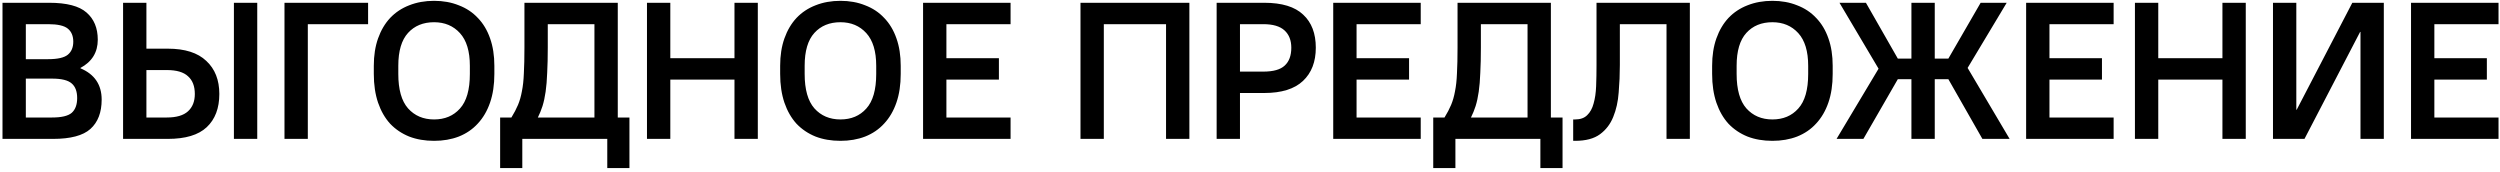 <?xml version="1.0" encoding="UTF-8"?> <svg xmlns="http://www.w3.org/2000/svg" width="450" height="31" viewBox="0 0 450 31" fill="none"><path d="M0.45 0.5L8.85 0.5C12 0.5 14.24 1.083 15.57 2.25C16.923 3.417 17.6 5.05 17.6 7.15C17.6 9.413 16.562 11.105 14.485 12.225V12.295C17.028 13.368 18.3 15.247 18.3 17.93C18.3 20.24 17.623 22.002 16.27 23.215C14.94 24.405 12.7 25 9.55 25H0.45V0.5ZM4.65 4.35V10.65H8.675C10.378 10.65 11.557 10.382 12.21 9.845C12.863 9.308 13.19 8.527 13.19 7.5C13.19 6.473 12.863 5.692 12.21 5.155C11.557 4.618 10.378 4.35 8.675 4.35H4.65ZM4.65 14.15V21.15H9.375C11.078 21.15 12.257 20.87 12.91 20.31C13.563 19.727 13.89 18.84 13.89 17.65C13.89 16.46 13.563 15.585 12.91 15.025C12.257 14.442 11.078 14.15 9.375 14.15H4.65ZM42.104 0.5H46.304V25H42.104V0.5ZM22.154 0.5L26.354 0.5V8.76H30.204C33.284 8.76 35.594 9.495 37.134 10.965C38.697 12.412 39.479 14.395 39.479 16.915C39.479 19.482 38.721 21.477 37.204 22.9C35.711 24.3 33.377 25 30.204 25H22.154V0.5ZM30.029 21.15C31.756 21.15 33.027 20.777 33.844 20.03C34.661 19.283 35.069 18.245 35.069 16.915C35.069 15.515 34.661 14.453 33.844 13.73C33.051 12.983 31.779 12.61 30.029 12.61H26.354V21.15H30.029ZM51.207 0.5L66.257 0.5V4.35L55.407 4.35V25H51.207V0.5ZM78.135 25.35C76.478 25.35 74.985 25.093 73.655 24.58C72.325 24.043 71.182 23.273 70.225 22.27C69.292 21.243 68.568 19.983 68.055 18.49C67.542 16.973 67.285 15.247 67.285 13.31V11.84C67.285 9.997 67.542 8.352 68.055 6.905C68.568 5.458 69.292 4.233 70.225 3.23C71.182 2.227 72.325 1.468 73.655 0.955C75.008 0.418 76.502 0.15 78.135 0.15C79.768 0.15 81.25 0.418 82.58 0.955C83.933 1.468 85.077 2.227 86.01 3.23C86.967 4.21 87.702 5.435 88.215 6.905C88.728 8.352 88.985 9.997 88.985 11.84V13.31C88.985 15.247 88.728 16.962 88.215 18.455C87.702 19.948 86.967 21.208 86.01 22.235C85.077 23.262 83.933 24.043 82.58 24.58C81.25 25.093 79.768 25.35 78.135 25.35ZM78.135 21.5C80.072 21.5 81.623 20.847 82.79 19.54C83.98 18.233 84.575 16.157 84.575 13.31V11.84C84.575 9.227 83.98 7.267 82.79 5.96C81.6 4.653 80.048 4 78.135 4C76.175 4 74.612 4.642 73.445 5.925C72.278 7.208 71.695 9.18 71.695 11.84V13.31C71.695 16.11 72.278 18.175 73.445 19.505C74.635 20.835 76.198 21.5 78.135 21.5ZM90.024 21.15H92.054C92.544 20.357 92.941 19.598 93.244 18.875C93.547 18.152 93.781 17.335 93.944 16.425C94.131 15.515 94.247 14.442 94.294 13.205C94.364 11.945 94.399 10.393 94.399 8.55V0.5L111.199 0.5V21.15H113.299V30.25H109.309V25H94.014V30.25H90.024V21.15ZM106.999 21.15V4.35H98.599V8.55C98.599 10.277 98.564 11.793 98.494 13.1C98.447 14.383 98.354 15.515 98.214 16.495C98.074 17.475 97.887 18.338 97.654 19.085C97.421 19.808 97.141 20.497 96.814 21.15H106.999ZM116.456 0.5H120.656V10.475L132.206 10.475V0.5H136.406V25H132.206V14.325L120.656 14.325V25H116.456V0.5ZM151.279 25.35C149.623 25.35 148.129 25.093 146.799 24.58C145.469 24.043 144.326 23.273 143.369 22.27C142.436 21.243 141.713 19.983 141.199 18.49C140.686 16.973 140.429 15.247 140.429 13.31V11.84C140.429 9.997 140.686 8.352 141.199 6.905C141.713 5.458 142.436 4.233 143.369 3.23C144.326 2.227 145.469 1.468 146.799 0.955C148.153 0.418 149.646 0.15 151.279 0.15C152.913 0.15 154.394 0.418 155.724 0.955C157.078 1.468 158.221 2.227 159.154 3.23C160.111 4.21 160.846 5.435 161.359 6.905C161.873 8.352 162.129 9.997 162.129 11.84V13.31C162.129 15.247 161.873 16.962 161.359 18.455C160.846 19.948 160.111 21.208 159.154 22.235C158.221 23.262 157.078 24.043 155.724 24.58C154.394 25.093 152.913 25.35 151.279 25.35ZM151.279 21.5C153.216 21.5 154.768 20.847 155.934 19.54C157.124 18.233 157.719 16.157 157.719 13.31V11.84C157.719 9.227 157.124 7.267 155.934 5.96C154.744 4.653 153.193 4 151.279 4C149.319 4 147.756 4.642 146.589 5.925C145.423 7.208 144.839 9.18 144.839 11.84V13.31C144.839 16.11 145.423 18.175 146.589 19.505C147.779 20.835 149.343 21.5 151.279 21.5ZM166.153 0.5L181.903 0.5V4.35H170.353V10.475H179.803V14.325H170.353V21.15H181.903V25H166.153V0.5ZM194.488 0.5L214.088 0.5V25H209.888V4.35H198.688V25H194.488V0.5ZM218.995 0.5L227.57 0.5C230.743 0.5 233.077 1.212 234.57 2.635C236.087 4.035 236.845 6.018 236.845 8.585C236.845 11.128 236.075 13.123 234.535 14.57C232.995 16.017 230.673 16.74 227.57 16.74H223.195V25H218.995V0.5ZM223.195 4.35V12.89H227.395C229.192 12.89 230.475 12.528 231.245 11.805C232.038 11.082 232.435 10.008 232.435 8.585C232.435 7.255 232.027 6.217 231.21 5.47C230.393 4.723 229.122 4.35 227.395 4.35H223.195ZM239.981 0.5L255.731 0.5V4.35H244.181V10.475H253.631V14.325H244.181V21.15L255.731 21.15V25L239.981 25V0.5ZM257.983 21.15H260.013C260.503 20.357 260.9 19.598 261.203 18.875C261.506 18.152 261.74 17.335 261.903 16.425C262.09 15.515 262.206 14.442 262.253 13.205C262.323 11.945 262.358 10.393 262.358 8.55V0.5L279.158 0.5V21.15H281.258V30.25H277.268V25H261.973V30.25H257.983V21.15ZM274.958 21.15V4.35H266.558V8.55C266.558 10.277 266.523 11.793 266.453 13.1C266.406 14.383 266.313 15.515 266.173 16.495C266.033 17.475 265.846 18.338 265.613 19.085C265.38 19.808 265.1 20.497 264.773 21.15H274.958ZM283.173 21.5H283.523C284.457 21.5 285.18 21.243 285.693 20.73C286.23 20.217 286.615 19.517 286.848 18.63C287.105 17.743 287.257 16.705 287.303 15.515C287.35 14.325 287.373 13.053 287.373 11.7V0.5L304.173 0.5V25H299.973V4.35H291.573V11.7C291.573 13.357 291.503 15.002 291.363 16.635C291.247 18.268 290.92 19.738 290.383 21.045C289.87 22.328 289.077 23.367 288.003 24.16C286.93 24.953 285.437 25.35 283.523 25.35H283.173V21.5ZM319.033 25.35C317.377 25.35 315.883 25.093 314.553 24.58C313.223 24.043 312.08 23.273 311.123 22.27C310.19 21.243 309.467 19.983 308.953 18.49C308.44 16.973 308.183 15.247 308.183 13.31V11.84C308.183 9.997 308.44 8.352 308.953 6.905C309.467 5.458 310.19 4.233 311.123 3.23C312.08 2.227 313.223 1.468 314.553 0.955C315.907 0.418 317.4 0.15 319.033 0.15C320.667 0.15 322.148 0.418 323.478 0.955C324.832 1.468 325.975 2.227 326.908 3.23C327.865 4.21 328.6 5.435 329.113 6.905C329.627 8.352 329.883 9.997 329.883 11.84V13.31C329.883 15.247 329.627 16.962 329.113 18.455C328.6 19.948 327.865 21.208 326.908 22.235C325.975 23.262 324.832 24.043 323.478 24.58C322.148 25.093 320.667 25.35 319.033 25.35ZM319.033 21.5C320.97 21.5 322.522 20.847 323.688 19.54C324.878 18.233 325.473 16.157 325.473 13.31V11.84C325.473 9.227 324.878 7.267 323.688 5.96C322.498 4.653 320.947 4 319.033 4C317.073 4 315.51 4.642 314.343 5.925C313.177 7.208 312.593 9.18 312.593 11.84V13.31C312.593 16.11 313.177 18.175 314.343 19.505C315.533 20.835 317.097 21.5 319.033 21.5ZM338.141 12.365L331.106 0.5H335.866L341.606 10.545H344.056V0.5L348.256 0.5V10.545H350.706L356.516 0.5H361.206L354.171 12.225L361.731 25H356.831L350.706 14.255H348.256V25H344.056V14.255H341.606L335.411 25H330.581L338.141 12.365ZM364.703 0.5L380.453 0.5V4.35H368.903V10.475H378.353V14.325H368.903V21.15H380.453V25H364.703V0.5ZM384.288 0.5L388.488 0.5V10.475H400.038V0.5L404.238 0.5V25H400.038V14.325H388.488V25H384.288V0.5ZM409.137 0.5L413.337 0.5V19.75H413.407L423.417 0.5L429.087 0.5V25H424.887V5.75H424.817L414.807 25H409.137V0.5ZM433.985 0.5L449.735 0.5V4.35L438.185 4.35V10.475H447.635V14.325H438.185V21.15H449.735V25H433.985V0.5Z" fill="black"></path></svg> 
